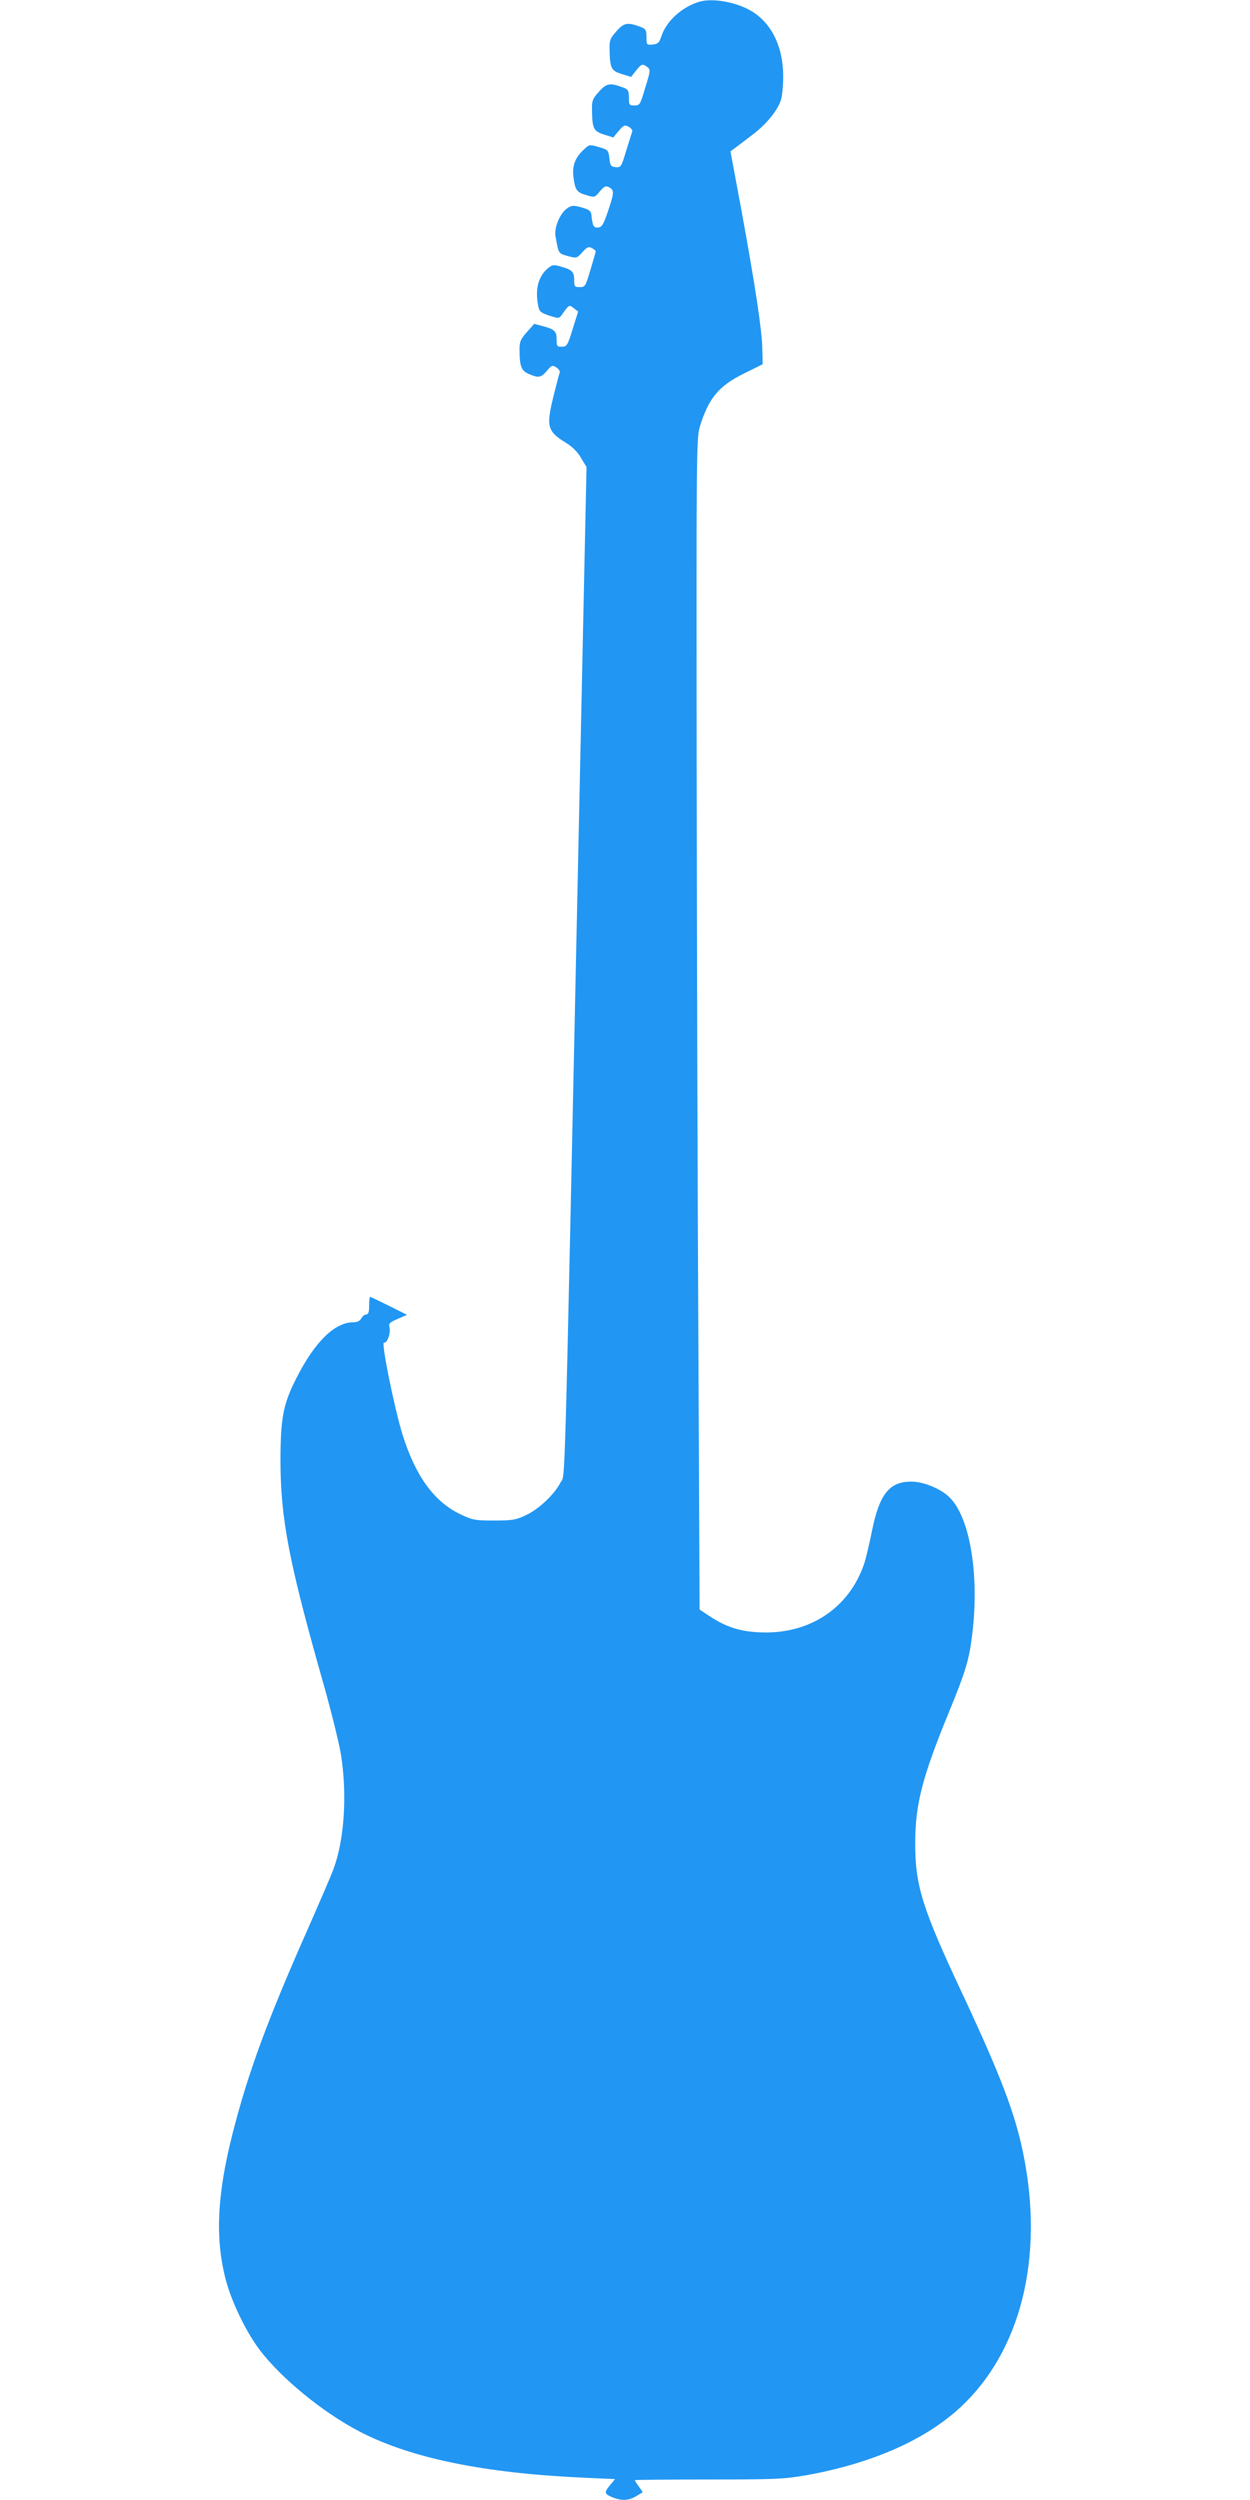 <?xml version="1.0" standalone="no"?>
<!DOCTYPE svg PUBLIC "-//W3C//DTD SVG 20010904//EN"
 "http://www.w3.org/TR/2001/REC-SVG-20010904/DTD/svg10.dtd">
<svg version="1.0" xmlns="http://www.w3.org/2000/svg"
 width="640pt" height="1280pt" viewBox="0 0 640 1280"
 preserveAspectRatio="xMidYMid meet">
<g transform="translate(0,1280) scale(0.1,-0.1)"
fill="#2196f3" stroke="none">
<path d="M3580 12791 c-89 -27 -168 -99 -193 -175 -12 -35 -18 -41 -45 -44
-31 -3 -32 -2 -32 38 0 35 -4 42 -27 51 -69 26 -87 24 -126 -20 -33 -37 -37
-46 -36 -94 2 -97 8 -109 62 -126 l48 -15 25 32 c29 36 33 37 58 19 17 -13 17
-18 -10 -105 -26 -88 -28 -92 -56 -92 -26 0 -28 3 -28 40 0 35 -4 42 -27 51
-69 26 -87 24 -126 -20 -34 -38 -37 -46 -36 -99 2 -91 8 -104 62 -121 l47 -15
28 34 c25 29 30 32 51 21 12 -7 21 -18 18 -24 -2 -7 -16 -51 -31 -99 -25 -83
-27 -86 -54 -84 -24 3 -28 8 -32 46 -5 42 -7 43 -54 57 -48 14 -49 14 -78 -14
-44 -40 -59 -83 -52 -140 9 -67 17 -78 66 -92 42 -13 43 -13 69 19 23 27 30
30 48 21 27 -15 26 -28 -7 -125 -23 -67 -31 -80 -50 -81 -23 -2 -28 8 -34 65
-2 20 -12 27 -50 38 -41 11 -50 11 -72 -3 -38 -25 -69 -98 -62 -143 16 -92 14
-89 63 -103 46 -12 46 -12 75 20 24 26 31 30 48 21 11 -6 20 -13 20 -17 0 -3
-12 -46 -27 -95 -25 -84 -27 -88 -55 -88 -25 0 -28 3 -28 33 0 44 -9 55 -62
70 -40 13 -48 12 -67 -2 -54 -41 -73 -109 -55 -199 5 -27 14 -34 56 -48 47
-15 50 -15 63 2 40 56 38 55 63 36 l22 -17 -28 -90 c-26 -84 -30 -90 -55 -90
-25 -1 -27 2 -27 36 0 43 -10 53 -70 69 l-45 12 -37 -42 c-33 -37 -38 -49 -38
-90 0 -85 9 -109 48 -125 49 -21 62 -19 92 16 24 29 28 31 48 18 12 -8 20 -19
18 -26 -3 -6 -17 -61 -32 -121 -39 -158 -32 -181 68 -242 29 -18 57 -46 73
-75 l28 -46 -42 -1967 c-73 -3425 -66 -3184 -91 -3232 -31 -61 -111 -137 -178
-168 -50 -24 -69 -27 -162 -27 -98 0 -110 2 -173 32 -134 64 -230 196 -296
408 -42 135 -111 477 -95 471 16 -6 36 49 28 79 -5 19 2 25 42 42 l48 21 -92
46 c-50 25 -94 46 -97 46 -3 0 -5 -20 -5 -45 0 -33 -4 -45 -15 -45 -8 0 -19
-9 -25 -20 -7 -13 -21 -20 -41 -20 -96 0 -199 -102 -293 -289 -66 -130 -79
-200 -80 -411 0 -305 41 -522 224 -1165 37 -132 76 -289 86 -350 32 -205 17
-434 -38 -583 -11 -32 -74 -176 -138 -322 -201 -454 -302 -728 -380 -1037 -78
-308 -89 -529 -36 -738 30 -118 104 -271 175 -366 111 -146 323 -320 511 -418
263 -137 638 -214 1152 -237 l157 -7 -24 -29 c-33 -39 -32 -46 10 -64 47 -19
84 -18 123 6 l33 20 -20 29 c-12 16 -21 31 -21 33 0 1 170 3 377 3 353 0 387
2 508 23 328 60 596 177 775 340 316 287 438 772 329 1306 -42 205 -114 395
-306 806 -212 451 -248 566 -247 785 0 196 36 336 171 665 83 202 103 265 118
380 43 315 -7 625 -117 727 -45 42 -129 76 -188 77 -115 2 -167 -62 -205 -250
-13 -65 -31 -141 -40 -169 -78 -232 -287 -368 -544 -352 -97 5 -167 29 -246
81 l-53 35 -6 1313 c-4 722 -8 2071 -9 2998 -2 1611 -1 1688 16 1745 46 148
97 209 227 273 l95 47 -2 80 c-2 96 -35 315 -108 715 l-55 295 27 20 c15 11
54 41 87 66 70 53 129 125 145 179 6 20 11 73 11 118 0 143 -52 259 -145 324
-77 54 -211 81 -285 59z"/>
</g>
</svg>
